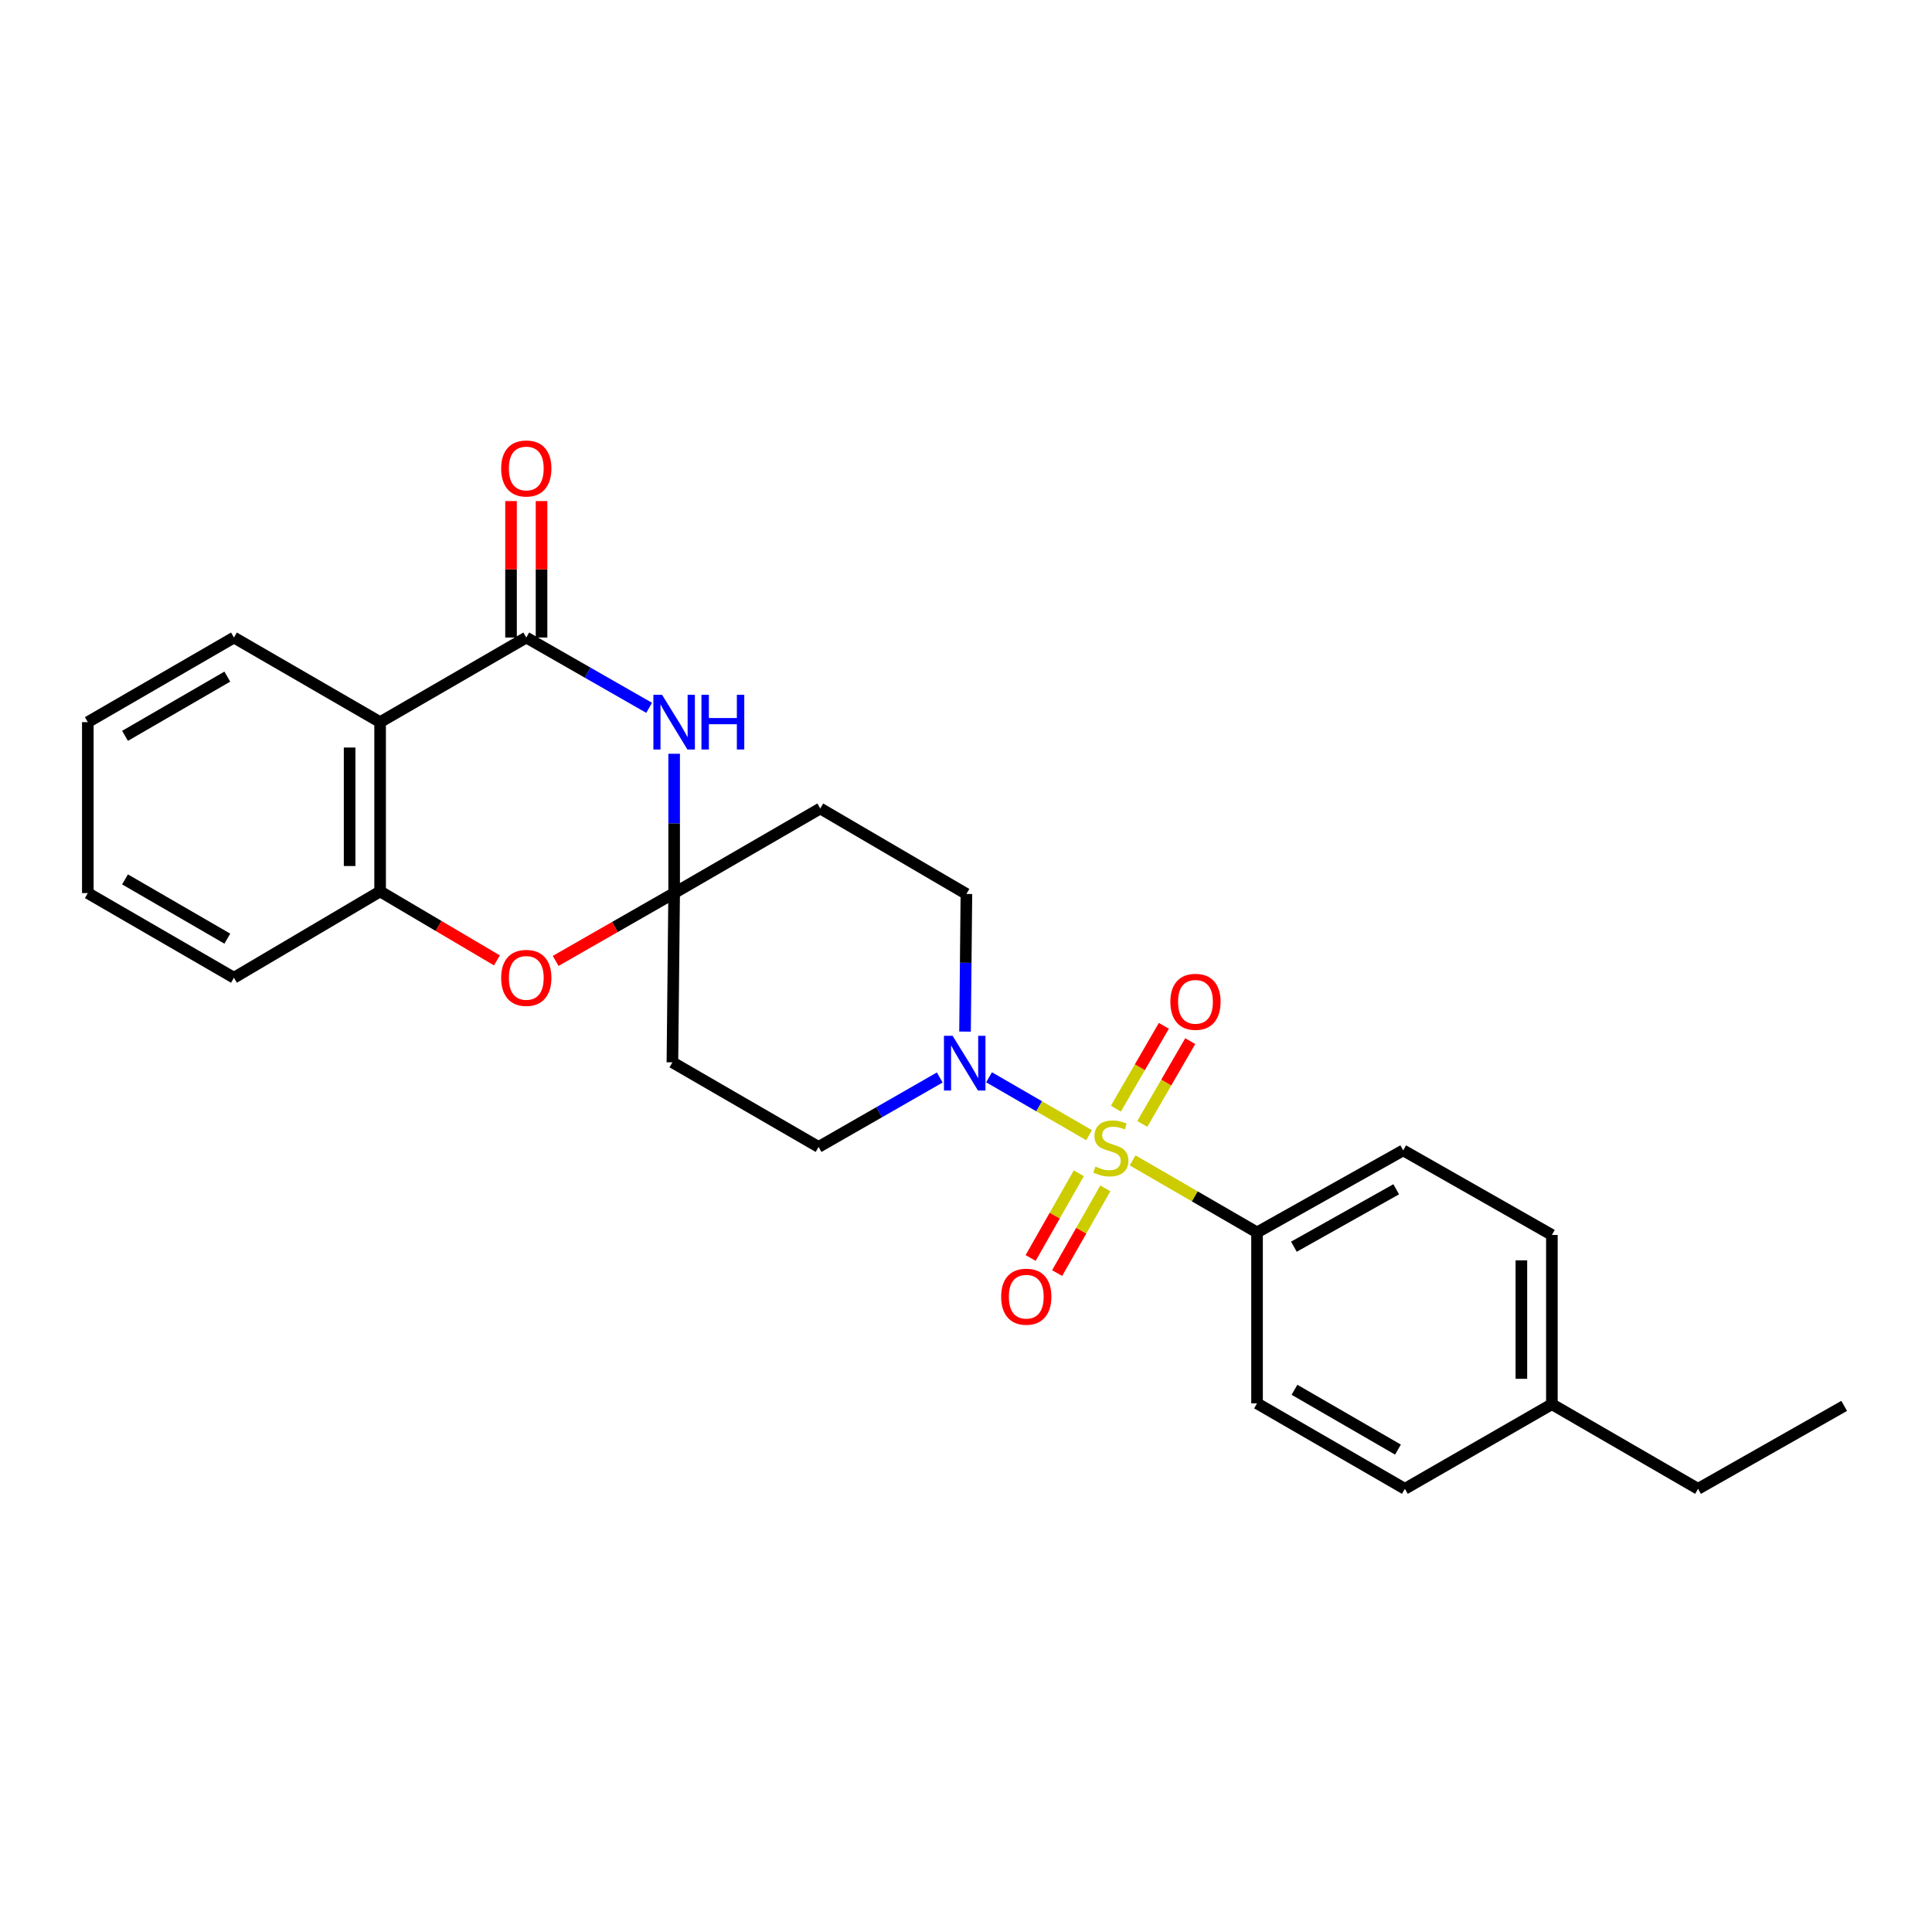 <?xml version='1.0' encoding='iso-8859-1'?>
<svg version='1.1' baseProfile='full'
              xmlns='http://www.w3.org/2000/svg'
                      xmlns:rdkit='http://www.rdkit.org/xml'
                      xmlns:xlink='http://www.w3.org/1999/xlink'
                  xml:space='preserve'
width='1000px' height='1000px' viewBox='0 0 1000 1000'>
<!-- END OF HEADER -->
<rect style='opacity:1.0;fill:#FFFFFF;stroke:none' width='1000' height='1000' x='0' y='0'> </rect>
<path class='bond-3' d='M 563.706,587.572 L 537.819,572.586' style='fill:none;fill-rule:evenodd;stroke:#CCCC00;stroke-width:6px;stroke-linecap:butt;stroke-linejoin:miter;stroke-opacity:1' />
<path class='bond-3' d='M 537.819,572.586 L 511.933,557.6' style='fill:none;fill-rule:evenodd;stroke:#0000FF;stroke-width:6px;stroke-linecap:butt;stroke-linejoin:miter;stroke-opacity:1' />
<path class='bond-7' d='M 586.237,600.615 L 618.44,619.257' style='fill:none;fill-rule:evenodd;stroke:#CCCC00;stroke-width:6px;stroke-linecap:butt;stroke-linejoin:miter;stroke-opacity:1' />
<path class='bond-7' d='M 618.44,619.257 L 650.644,637.899' style='fill:none;fill-rule:evenodd;stroke:#000000;stroke-width:6px;stroke-linecap:butt;stroke-linejoin:miter;stroke-opacity:1' />
<path class='bond-10' d='M 558.388,607.286 L 545.92,629.211' style='fill:none;fill-rule:evenodd;stroke:#CCCC00;stroke-width:6px;stroke-linecap:butt;stroke-linejoin:miter;stroke-opacity:1' />
<path class='bond-10' d='M 545.92,629.211 L 533.452,651.137' style='fill:none;fill-rule:evenodd;stroke:#FF0000;stroke-width:6px;stroke-linecap:butt;stroke-linejoin:miter;stroke-opacity:1' />
<path class='bond-10' d='M 572.113,615.09 L 559.645,637.016' style='fill:none;fill-rule:evenodd;stroke:#CCCC00;stroke-width:6px;stroke-linecap:butt;stroke-linejoin:miter;stroke-opacity:1' />
<path class='bond-10' d='M 559.645,637.016 L 547.177,658.942' style='fill:none;fill-rule:evenodd;stroke:#FF0000;stroke-width:6px;stroke-linecap:butt;stroke-linejoin:miter;stroke-opacity:1' />
<path class='bond-11' d='M 591.246,581.745 L 603.656,560.316' style='fill:none;fill-rule:evenodd;stroke:#CCCC00;stroke-width:6px;stroke-linecap:butt;stroke-linejoin:miter;stroke-opacity:1' />
<path class='bond-11' d='M 603.656,560.316 L 616.067,538.887' style='fill:none;fill-rule:evenodd;stroke:#FF0000;stroke-width:6px;stroke-linecap:butt;stroke-linejoin:miter;stroke-opacity:1' />
<path class='bond-11' d='M 577.583,573.832 L 589.993,552.403' style='fill:none;fill-rule:evenodd;stroke:#CCCC00;stroke-width:6px;stroke-linecap:butt;stroke-linejoin:miter;stroke-opacity:1' />
<path class='bond-11' d='M 589.993,552.403 L 602.404,530.974' style='fill:none;fill-rule:evenodd;stroke:#FF0000;stroke-width:6px;stroke-linecap:butt;stroke-linejoin:miter;stroke-opacity:1' />
<path class='bond-0' d='M 272.403,329.989 L 304.197,348.18' style='fill:none;fill-rule:evenodd;stroke:#000000;stroke-width:6px;stroke-linecap:butt;stroke-linejoin:miter;stroke-opacity:1' />
<path class='bond-0' d='M 304.197,348.18 L 335.991,366.371' style='fill:none;fill-rule:evenodd;stroke:#0000FF;stroke-width:6px;stroke-linecap:butt;stroke-linejoin:miter;stroke-opacity:1' />
<path class='bond-14' d='M 280.297,329.989 L 280.297,294.671' style='fill:none;fill-rule:evenodd;stroke:#000000;stroke-width:6px;stroke-linecap:butt;stroke-linejoin:miter;stroke-opacity:1' />
<path class='bond-14' d='M 280.297,294.671 L 280.297,259.354' style='fill:none;fill-rule:evenodd;stroke:#FF0000;stroke-width:6px;stroke-linecap:butt;stroke-linejoin:miter;stroke-opacity:1' />
<path class='bond-14' d='M 264.508,329.989 L 264.508,294.671' style='fill:none;fill-rule:evenodd;stroke:#000000;stroke-width:6px;stroke-linecap:butt;stroke-linejoin:miter;stroke-opacity:1' />
<path class='bond-14' d='M 264.508,294.671 L 264.508,259.354' style='fill:none;fill-rule:evenodd;stroke:#FF0000;stroke-width:6px;stroke-linecap:butt;stroke-linejoin:miter;stroke-opacity:1' />
<path class='bond-28' d='M 272.403,329.989 L 196.747,373.777' style='fill:none;fill-rule:evenodd;stroke:#000000;stroke-width:6px;stroke-linecap:butt;stroke-linejoin:miter;stroke-opacity:1' />
<path class='bond-1' d='M 348.935,390.149 L 348.935,426.207' style='fill:none;fill-rule:evenodd;stroke:#0000FF;stroke-width:6px;stroke-linecap:butt;stroke-linejoin:miter;stroke-opacity:1' />
<path class='bond-1' d='M 348.935,426.207 L 348.935,462.265' style='fill:none;fill-rule:evenodd;stroke:#000000;stroke-width:6px;stroke-linecap:butt;stroke-linejoin:miter;stroke-opacity:1' />
<path class='bond-2' d='M 348.935,462.265 L 424.573,418.468' style='fill:none;fill-rule:evenodd;stroke:#000000;stroke-width:6px;stroke-linecap:butt;stroke-linejoin:miter;stroke-opacity:1' />
<path class='bond-5' d='M 348.935,462.265 L 318.271,479.816' style='fill:none;fill-rule:evenodd;stroke:#000000;stroke-width:6px;stroke-linecap:butt;stroke-linejoin:miter;stroke-opacity:1' />
<path class='bond-5' d='M 318.271,479.816 L 287.607,497.368' style='fill:none;fill-rule:evenodd;stroke:#FF0000;stroke-width:6px;stroke-linecap:butt;stroke-linejoin:miter;stroke-opacity:1' />
<path class='bond-26' d='M 348.935,462.265 L 348.04,549.858' style='fill:none;fill-rule:evenodd;stroke:#000000;stroke-width:6px;stroke-linecap:butt;stroke-linejoin:miter;stroke-opacity:1' />
<path class='bond-12' d='M 486.414,557.71 L 455.055,575.683' style='fill:none;fill-rule:evenodd;stroke:#0000FF;stroke-width:6px;stroke-linecap:butt;stroke-linejoin:miter;stroke-opacity:1' />
<path class='bond-12' d='M 455.055,575.683 L 423.696,593.655' style='fill:none;fill-rule:evenodd;stroke:#000000;stroke-width:6px;stroke-linecap:butt;stroke-linejoin:miter;stroke-opacity:1' />
<path class='bond-13' d='M 499.497,533.956 L 499.854,498.334' style='fill:none;fill-rule:evenodd;stroke:#0000FF;stroke-width:6px;stroke-linecap:butt;stroke-linejoin:miter;stroke-opacity:1' />
<path class='bond-13' d='M 499.854,498.334 L 500.211,462.712' style='fill:none;fill-rule:evenodd;stroke:#000000;stroke-width:6px;stroke-linecap:butt;stroke-linejoin:miter;stroke-opacity:1' />
<path class='bond-4' d='M 196.747,373.777 L 196.747,461.397' style='fill:none;fill-rule:evenodd;stroke:#000000;stroke-width:6px;stroke-linecap:butt;stroke-linejoin:miter;stroke-opacity:1' />
<path class='bond-4' d='M 180.959,386.92 L 180.959,448.254' style='fill:none;fill-rule:evenodd;stroke:#000000;stroke-width:6px;stroke-linecap:butt;stroke-linejoin:miter;stroke-opacity:1' />
<path class='bond-20' d='M 196.747,373.777 L 121.092,329.989' style='fill:none;fill-rule:evenodd;stroke:#000000;stroke-width:6px;stroke-linecap:butt;stroke-linejoin:miter;stroke-opacity:1' />
<path class='bond-6' d='M 257.206,497.097 L 226.977,479.247' style='fill:none;fill-rule:evenodd;stroke:#FF0000;stroke-width:6px;stroke-linecap:butt;stroke-linejoin:miter;stroke-opacity:1' />
<path class='bond-6' d='M 226.977,479.247 L 196.747,461.397' style='fill:none;fill-rule:evenodd;stroke:#000000;stroke-width:6px;stroke-linecap:butt;stroke-linejoin:miter;stroke-opacity:1' />
<path class='bond-21' d='M 196.747,461.397 L 121.092,506.071' style='fill:none;fill-rule:evenodd;stroke:#000000;stroke-width:6px;stroke-linecap:butt;stroke-linejoin:miter;stroke-opacity:1' />
<path class='bond-15' d='M 650.644,637.899 L 726.29,595.427' style='fill:none;fill-rule:evenodd;stroke:#000000;stroke-width:6px;stroke-linecap:butt;stroke-linejoin:miter;stroke-opacity:1' />
<path class='bond-15' d='M 669.721,645.296 L 722.673,615.565' style='fill:none;fill-rule:evenodd;stroke:#000000;stroke-width:6px;stroke-linecap:butt;stroke-linejoin:miter;stroke-opacity:1' />
<path class='bond-16' d='M 650.644,637.899 L 650.644,726.379' style='fill:none;fill-rule:evenodd;stroke:#000000;stroke-width:6px;stroke-linecap:butt;stroke-linejoin:miter;stroke-opacity:1' />
<path class='bond-8' d='M 424.573,418.468 L 500.211,462.712' style='fill:none;fill-rule:evenodd;stroke:#000000;stroke-width:6px;stroke-linecap:butt;stroke-linejoin:miter;stroke-opacity:1' />
<path class='bond-9' d='M 348.04,549.858 L 423.696,593.655' style='fill:none;fill-rule:evenodd;stroke:#000000;stroke-width:6px;stroke-linecap:butt;stroke-linejoin:miter;stroke-opacity:1' />
<path class='bond-18' d='M 726.29,595.427 L 803.253,639.206' style='fill:none;fill-rule:evenodd;stroke:#000000;stroke-width:6px;stroke-linecap:butt;stroke-linejoin:miter;stroke-opacity:1' />
<path class='bond-17' d='M 650.644,726.379 L 727.159,770.614' style='fill:none;fill-rule:evenodd;stroke:#000000;stroke-width:6px;stroke-linecap:butt;stroke-linejoin:miter;stroke-opacity:1' />
<path class='bond-17' d='M 670.023,719.345 L 723.584,750.31' style='fill:none;fill-rule:evenodd;stroke:#000000;stroke-width:6px;stroke-linecap:butt;stroke-linejoin:miter;stroke-opacity:1' />
<path class='bond-19' d='M 727.159,770.614 L 803.253,726.808' style='fill:none;fill-rule:evenodd;stroke:#000000;stroke-width:6px;stroke-linecap:butt;stroke-linejoin:miter;stroke-opacity:1' />
<path class='bond-27' d='M 803.253,639.206 L 803.253,726.808' style='fill:none;fill-rule:evenodd;stroke:#000000;stroke-width:6px;stroke-linecap:butt;stroke-linejoin:miter;stroke-opacity:1' />
<path class='bond-27' d='M 787.464,652.347 L 787.464,713.668' style='fill:none;fill-rule:evenodd;stroke:#000000;stroke-width:6px;stroke-linecap:butt;stroke-linejoin:miter;stroke-opacity:1' />
<path class='bond-22' d='M 803.253,726.808 L 878.908,770.614' style='fill:none;fill-rule:evenodd;stroke:#000000;stroke-width:6px;stroke-linecap:butt;stroke-linejoin:miter;stroke-opacity:1' />
<path class='bond-29' d='M 121.092,329.989 L 45.455,373.777' style='fill:none;fill-rule:evenodd;stroke:#000000;stroke-width:6px;stroke-linecap:butt;stroke-linejoin:miter;stroke-opacity:1' />
<path class='bond-29' d='M 117.657,350.221 L 64.711,380.873' style='fill:none;fill-rule:evenodd;stroke:#000000;stroke-width:6px;stroke-linecap:butt;stroke-linejoin:miter;stroke-opacity:1' />
<path class='bond-24' d='M 121.092,506.071 L 45.455,462.265' style='fill:none;fill-rule:evenodd;stroke:#000000;stroke-width:6px;stroke-linecap:butt;stroke-linejoin:miter;stroke-opacity:1' />
<path class='bond-24' d='M 117.659,485.837 L 64.713,455.173' style='fill:none;fill-rule:evenodd;stroke:#000000;stroke-width:6px;stroke-linecap:butt;stroke-linejoin:miter;stroke-opacity:1' />
<path class='bond-25' d='M 878.908,770.614 L 954.545,727.686' style='fill:none;fill-rule:evenodd;stroke:#000000;stroke-width:6px;stroke-linecap:butt;stroke-linejoin:miter;stroke-opacity:1' />
<path class='bond-23' d='M 45.455,373.777 L 45.455,462.265' style='fill:none;fill-rule:evenodd;stroke:#000000;stroke-width:6px;stroke-linecap:butt;stroke-linejoin:miter;stroke-opacity:1' />
<path  class='atom-0' d='M 566.971 603.814
Q 567.291 603.934, 568.611 604.494
Q 569.931 605.054, 571.371 605.414
Q 572.851 605.734, 574.291 605.734
Q 576.971 605.734, 578.531 604.454
Q 580.091 603.134, 580.091 600.854
Q 580.091 599.294, 579.291 598.334
Q 578.531 597.374, 577.331 596.854
Q 576.131 596.334, 574.131 595.734
Q 571.611 594.974, 570.091 594.254
Q 568.611 593.534, 567.531 592.014
Q 566.491 590.494, 566.491 587.934
Q 566.491 584.374, 568.891 582.174
Q 571.331 579.974, 576.131 579.974
Q 579.411 579.974, 583.131 581.534
L 582.211 584.614
Q 578.811 583.214, 576.251 583.214
Q 573.491 583.214, 571.971 584.374
Q 570.451 585.494, 570.491 587.454
Q 570.491 588.974, 571.251 589.894
Q 572.051 590.814, 573.171 591.334
Q 574.331 591.854, 576.251 592.454
Q 578.811 593.254, 580.331 594.054
Q 581.851 594.854, 582.931 596.494
Q 584.051 598.094, 584.051 600.854
Q 584.051 604.774, 581.411 606.894
Q 578.811 608.974, 574.451 608.974
Q 571.931 608.974, 570.011 608.414
Q 568.131 607.894, 565.891 606.974
L 566.971 603.814
' fill='#CCCC00'/>
<path  class='atom-2' d='M 342.675 359.617
L 351.955 374.617
Q 352.875 376.097, 354.355 378.777
Q 355.835 381.457, 355.915 381.617
L 355.915 359.617
L 359.675 359.617
L 359.675 387.937
L 355.795 387.937
L 345.835 371.537
Q 344.675 369.617, 343.435 367.417
Q 342.235 365.217, 341.875 364.537
L 341.875 387.937
L 338.195 387.937
L 338.195 359.617
L 342.675 359.617
' fill='#0000FF'/>
<path  class='atom-2' d='M 363.075 359.617
L 366.915 359.617
L 366.915 371.657
L 381.395 371.657
L 381.395 359.617
L 385.235 359.617
L 385.235 387.937
L 381.395 387.937
L 381.395 374.857
L 366.915 374.857
L 366.915 387.937
L 363.075 387.937
L 363.075 359.617
' fill='#0000FF'/>
<path  class='atom-4' d='M 493.073 536.146
L 502.353 551.146
Q 503.273 552.626, 504.753 555.306
Q 506.233 557.986, 506.313 558.146
L 506.313 536.146
L 510.073 536.146
L 510.073 564.466
L 506.193 564.466
L 496.233 548.066
Q 495.073 546.146, 493.833 543.946
Q 492.633 541.746, 492.273 541.066
L 492.273 564.466
L 488.593 564.466
L 488.593 536.146
L 493.073 536.146
' fill='#0000FF'/>
<path  class='atom-6' d='M 259.403 506.151
Q 259.403 499.351, 262.763 495.551
Q 266.123 491.751, 272.403 491.751
Q 278.683 491.751, 282.043 495.551
Q 285.403 499.351, 285.403 506.151
Q 285.403 513.031, 282.003 516.951
Q 278.603 520.831, 272.403 520.831
Q 266.163 520.831, 262.763 516.951
Q 259.403 513.071, 259.403 506.151
M 272.403 517.631
Q 276.723 517.631, 279.043 514.751
Q 281.403 511.831, 281.403 506.151
Q 281.403 500.591, 279.043 497.791
Q 276.723 494.951, 272.403 494.951
Q 268.083 494.951, 265.723 497.751
Q 263.403 500.551, 263.403 506.151
Q 263.403 511.871, 265.723 514.751
Q 268.083 517.631, 272.403 517.631
' fill='#FF0000'/>
<path  class='atom-11' d='M 518.192 671.162
Q 518.192 664.362, 521.552 660.562
Q 524.912 656.762, 531.192 656.762
Q 537.472 656.762, 540.832 660.562
Q 544.192 664.362, 544.192 671.162
Q 544.192 678.042, 540.792 681.962
Q 537.392 685.842, 531.192 685.842
Q 524.952 685.842, 521.552 681.962
Q 518.192 678.082, 518.192 671.162
M 531.192 682.642
Q 535.512 682.642, 537.832 679.762
Q 540.192 676.842, 540.192 671.162
Q 540.192 665.602, 537.832 662.802
Q 535.512 659.962, 531.192 659.962
Q 526.872 659.962, 524.512 662.762
Q 522.192 665.562, 522.192 671.162
Q 522.192 676.882, 524.512 679.762
Q 526.872 682.642, 531.192 682.642
' fill='#FF0000'/>
<path  class='atom-12' d='M 605.777 518.536
Q 605.777 511.736, 609.137 507.936
Q 612.497 504.136, 618.777 504.136
Q 625.057 504.136, 628.417 507.936
Q 631.777 511.736, 631.777 518.536
Q 631.777 525.416, 628.377 529.336
Q 624.977 533.216, 618.777 533.216
Q 612.537 533.216, 609.137 529.336
Q 605.777 525.456, 605.777 518.536
M 618.777 530.016
Q 623.097 530.016, 625.417 527.136
Q 627.777 524.216, 627.777 518.536
Q 627.777 512.976, 625.417 510.176
Q 623.097 507.336, 618.777 507.336
Q 614.457 507.336, 612.097 510.136
Q 609.777 512.936, 609.777 518.536
Q 609.777 524.256, 612.097 527.136
Q 614.457 530.016, 618.777 530.016
' fill='#FF0000'/>
<path  class='atom-15' d='M 259.403 242.484
Q 259.403 235.684, 262.763 231.884
Q 266.123 228.084, 272.403 228.084
Q 278.683 228.084, 282.043 231.884
Q 285.403 235.684, 285.403 242.484
Q 285.403 249.364, 282.003 253.284
Q 278.603 257.164, 272.403 257.164
Q 266.163 257.164, 262.763 253.284
Q 259.403 249.404, 259.403 242.484
M 272.403 253.964
Q 276.723 253.964, 279.043 251.084
Q 281.403 248.164, 281.403 242.484
Q 281.403 236.924, 279.043 234.124
Q 276.723 231.284, 272.403 231.284
Q 268.083 231.284, 265.723 234.084
Q 263.403 236.884, 263.403 242.484
Q 263.403 248.204, 265.723 251.084
Q 268.083 253.964, 272.403 253.964
' fill='#FF0000'/>
</svg>
